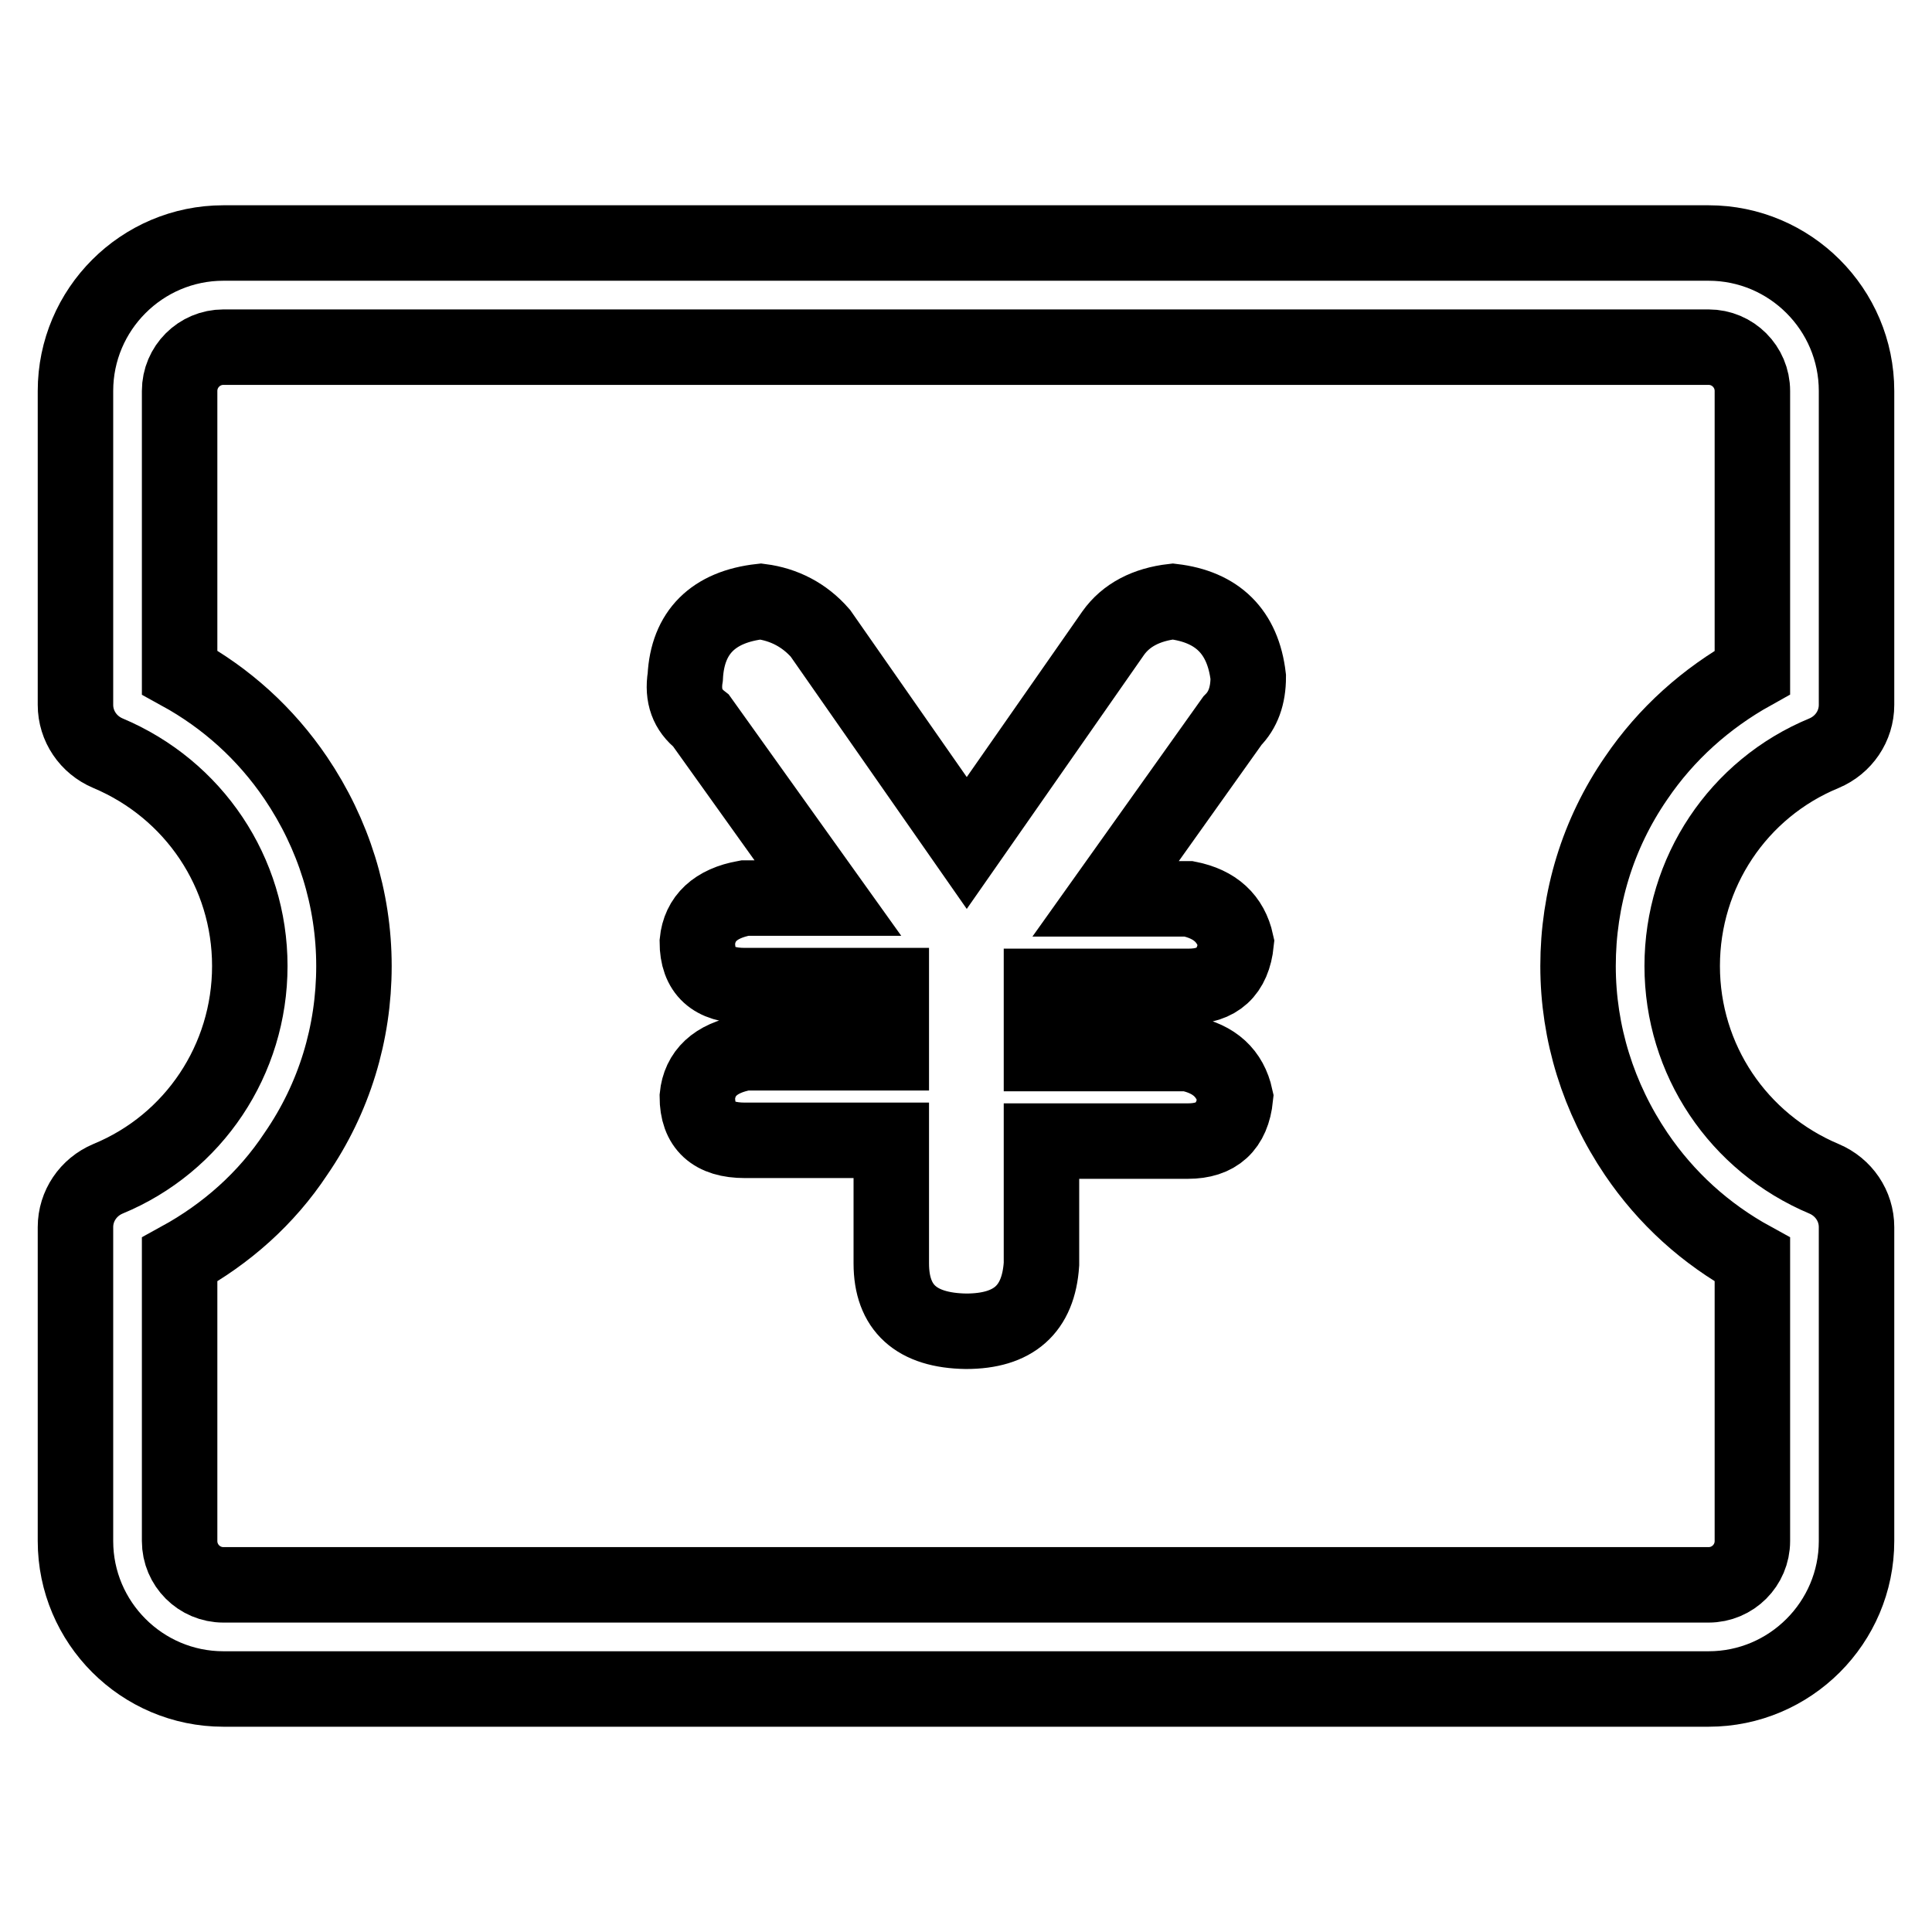 <?xml version="1.0" encoding="utf-8"?>
<!-- Svg Vector Icons : http://www.onlinewebfonts.com/icon -->
<!DOCTYPE svg PUBLIC "-//W3C//DTD SVG 1.1//EN" "http://www.w3.org/Graphics/SVG/1.1/DTD/svg11.dtd">
<svg version="1.1" xmlns="http://www.w3.org/2000/svg" xmlns:xlink="http://www.w3.org/1999/xlink" x="0px" y="0px" viewBox="0 0 256 256" enable-background="new 0 0 256 256" xml:space="preserve">
<g> <path stroke-width="10" fill-opacity="0" stroke="#000000"  d="M226.4,223.8H29.6c-10.8,0-19.6-8.8-19.6-19.6v-41.6c0-2.8,1.7-5.3,4.3-6.4c11.4-4.7,18.8-15.8,18.8-28.2 s-7.4-23.4-18.8-28.2c-2.6-1.1-4.3-3.6-4.3-6.4V51.8c0-10.8,8.8-19.6,19.6-19.6h196.8c10.8,0,19.6,8.8,19.6,19.6v41.6 c0,2.8-1.7,5.3-4.3,6.4c-11.4,4.7-18.8,15.8-18.8,28.2s7.4,23.4,18.8,28.2c2.6,1.1,4.3,3.6,4.3,6.4v41.6 C246,215,237.2,223.8,226.4,223.8L226.4,223.8z M23.8,166.9v37.3c0,3.2,2.6,5.8,5.8,5.8h196.8c3.2,0,5.8-2.6,5.8-5.8v-37.3 c-6.2-3.4-11.4-8.1-15.4-14c-5-7.4-7.7-16-7.7-24.9c0-8.9,2.6-17.5,7.7-24.9c4-5.9,9.3-10.6,15.4-14V51.8c0-3.2-2.6-5.8-5.8-5.8 H29.6c-3.2,0-5.8,2.6-5.8,5.8v37.3c6.2,3.4,11.4,8.1,15.4,14c5,7.4,7.7,16,7.7,24.9c0,8.9-2.6,17.5-7.7,24.9 C35.3,158.8,30,163.5,23.8,166.9z"/> <path stroke-width="10" fill-opacity="0" stroke="#000000"  d="M118.1,167.4v-16.3H98.7c-4.2,0-6.3-1.9-6.3-5.8c0.3-3.1,2.4-5.1,6.3-5.8h19.4v-8.9H98.7 c-4.2,0-6.3-1.9-6.3-5.8c0.3-3.1,2.4-5.1,6.3-5.8h11L92.9,95.5c-1.8-1.4-2.5-3.3-2.1-5.8c0.3-5.9,3.7-9.3,10-10 c3.1,0.4,5.8,1.8,7.9,4.2l19.4,27.8l19.4-27.8c1.7-2.4,4.4-3.8,7.9-4.2c5.9,0.7,9.3,4,10,10c0,2.5-0.7,4.4-2.1,5.8l-16.8,23.6h11 c3.5,0.7,5.6,2.6,6.3,5.8c-0.4,3.9-2.5,5.8-6.3,5.8H138v8.9h19.4c3.5,0.7,5.6,2.6,6.3,5.8c-0.4,3.9-2.5,5.8-6.3,5.8H138v16.3 c-0.4,6-3.7,8.9-10,8.9C121.4,176.3,118.1,173.3,118.1,167.4z"/></g>
</svg>